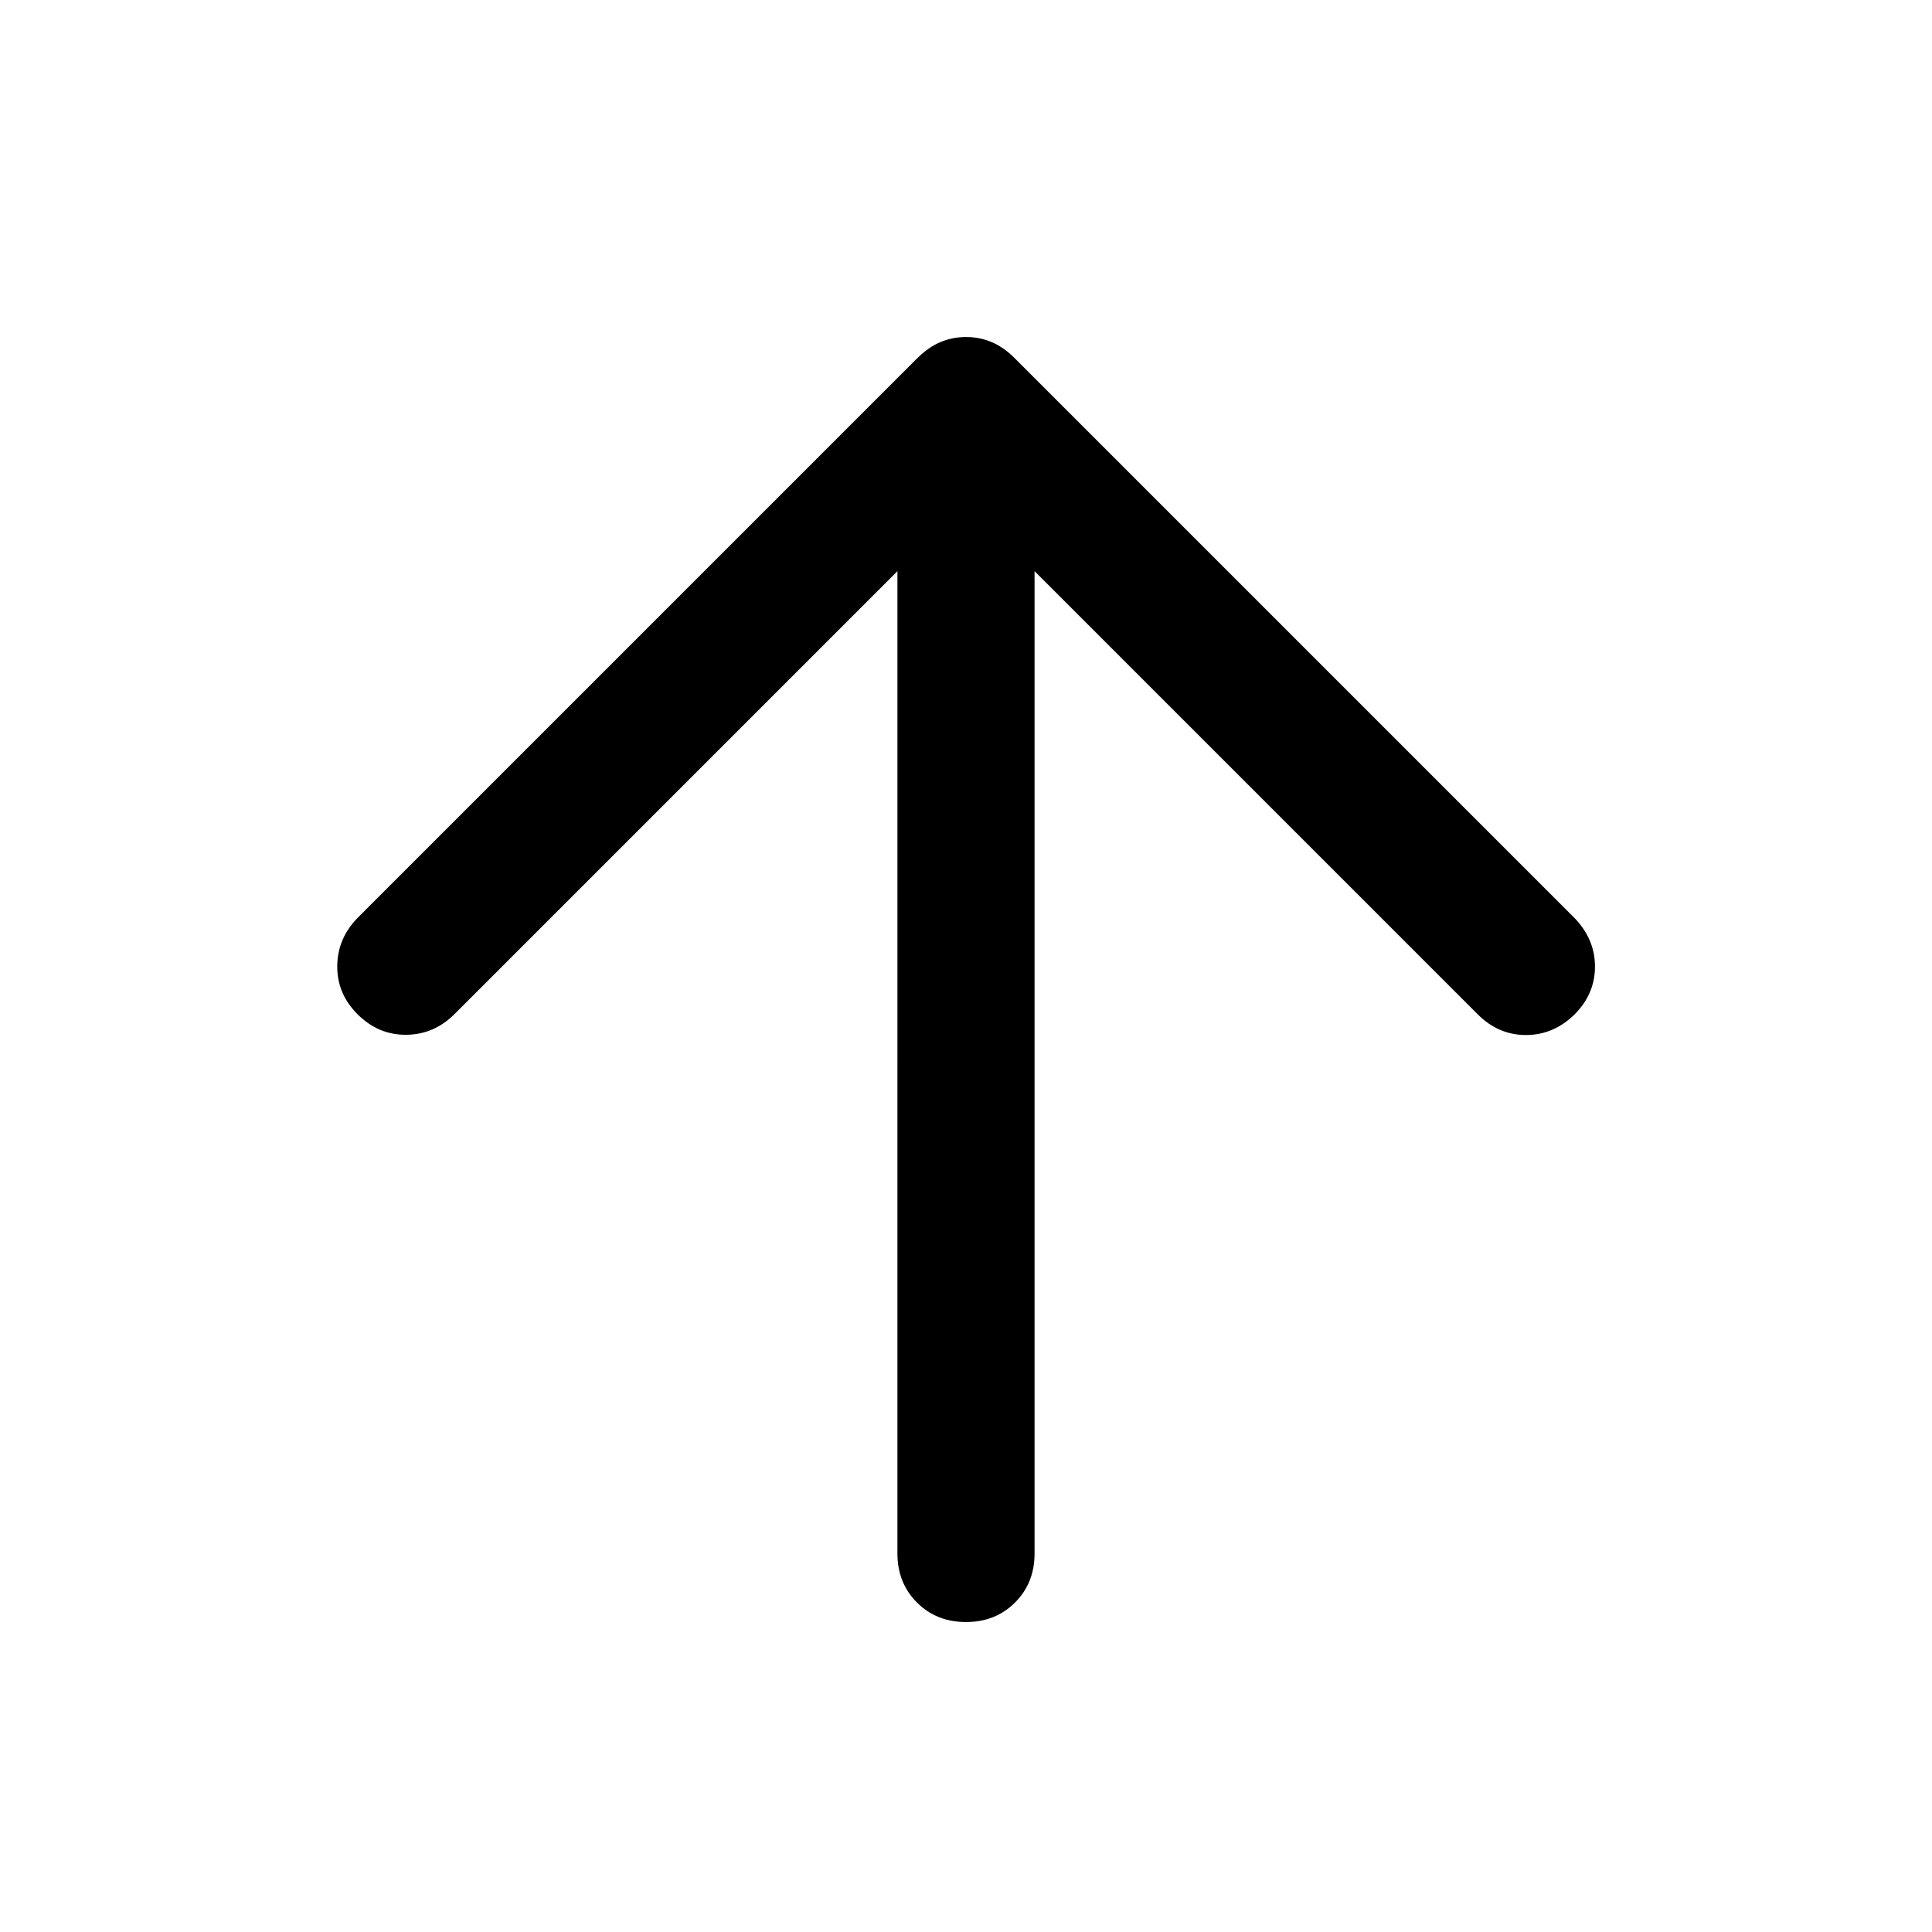 <svg xmlns="http://www.w3.org/2000/svg" width="48" height="48" viewBox="0 -960 960 960"><path d="M445.93-676.2 225.87-456.13q-10.22 10.2-24 10.31-13.78.12-24.08-10.07-10.33-10.2-10.21-24.07.12-13.87 10.31-24.15l278-278q5.52-5.46 11.48-7.94 5.97-2.49 12.66-2.49t12.63 2.49q5.95 2.48 11.45 7.94l278.24 278.24q10.19 10.55 10.19 24.17 0 13.61-10.19 23.81-10.44 10.19-24.09 10.19-13.66 0-23.89-10.19L514.07-676.2v488.11q0 14.68-9.7 24.37-9.7 9.7-24.37 9.7-14.67 0-24.37-9.7-9.7-9.69-9.7-24.37V-676.2Z"/></svg>